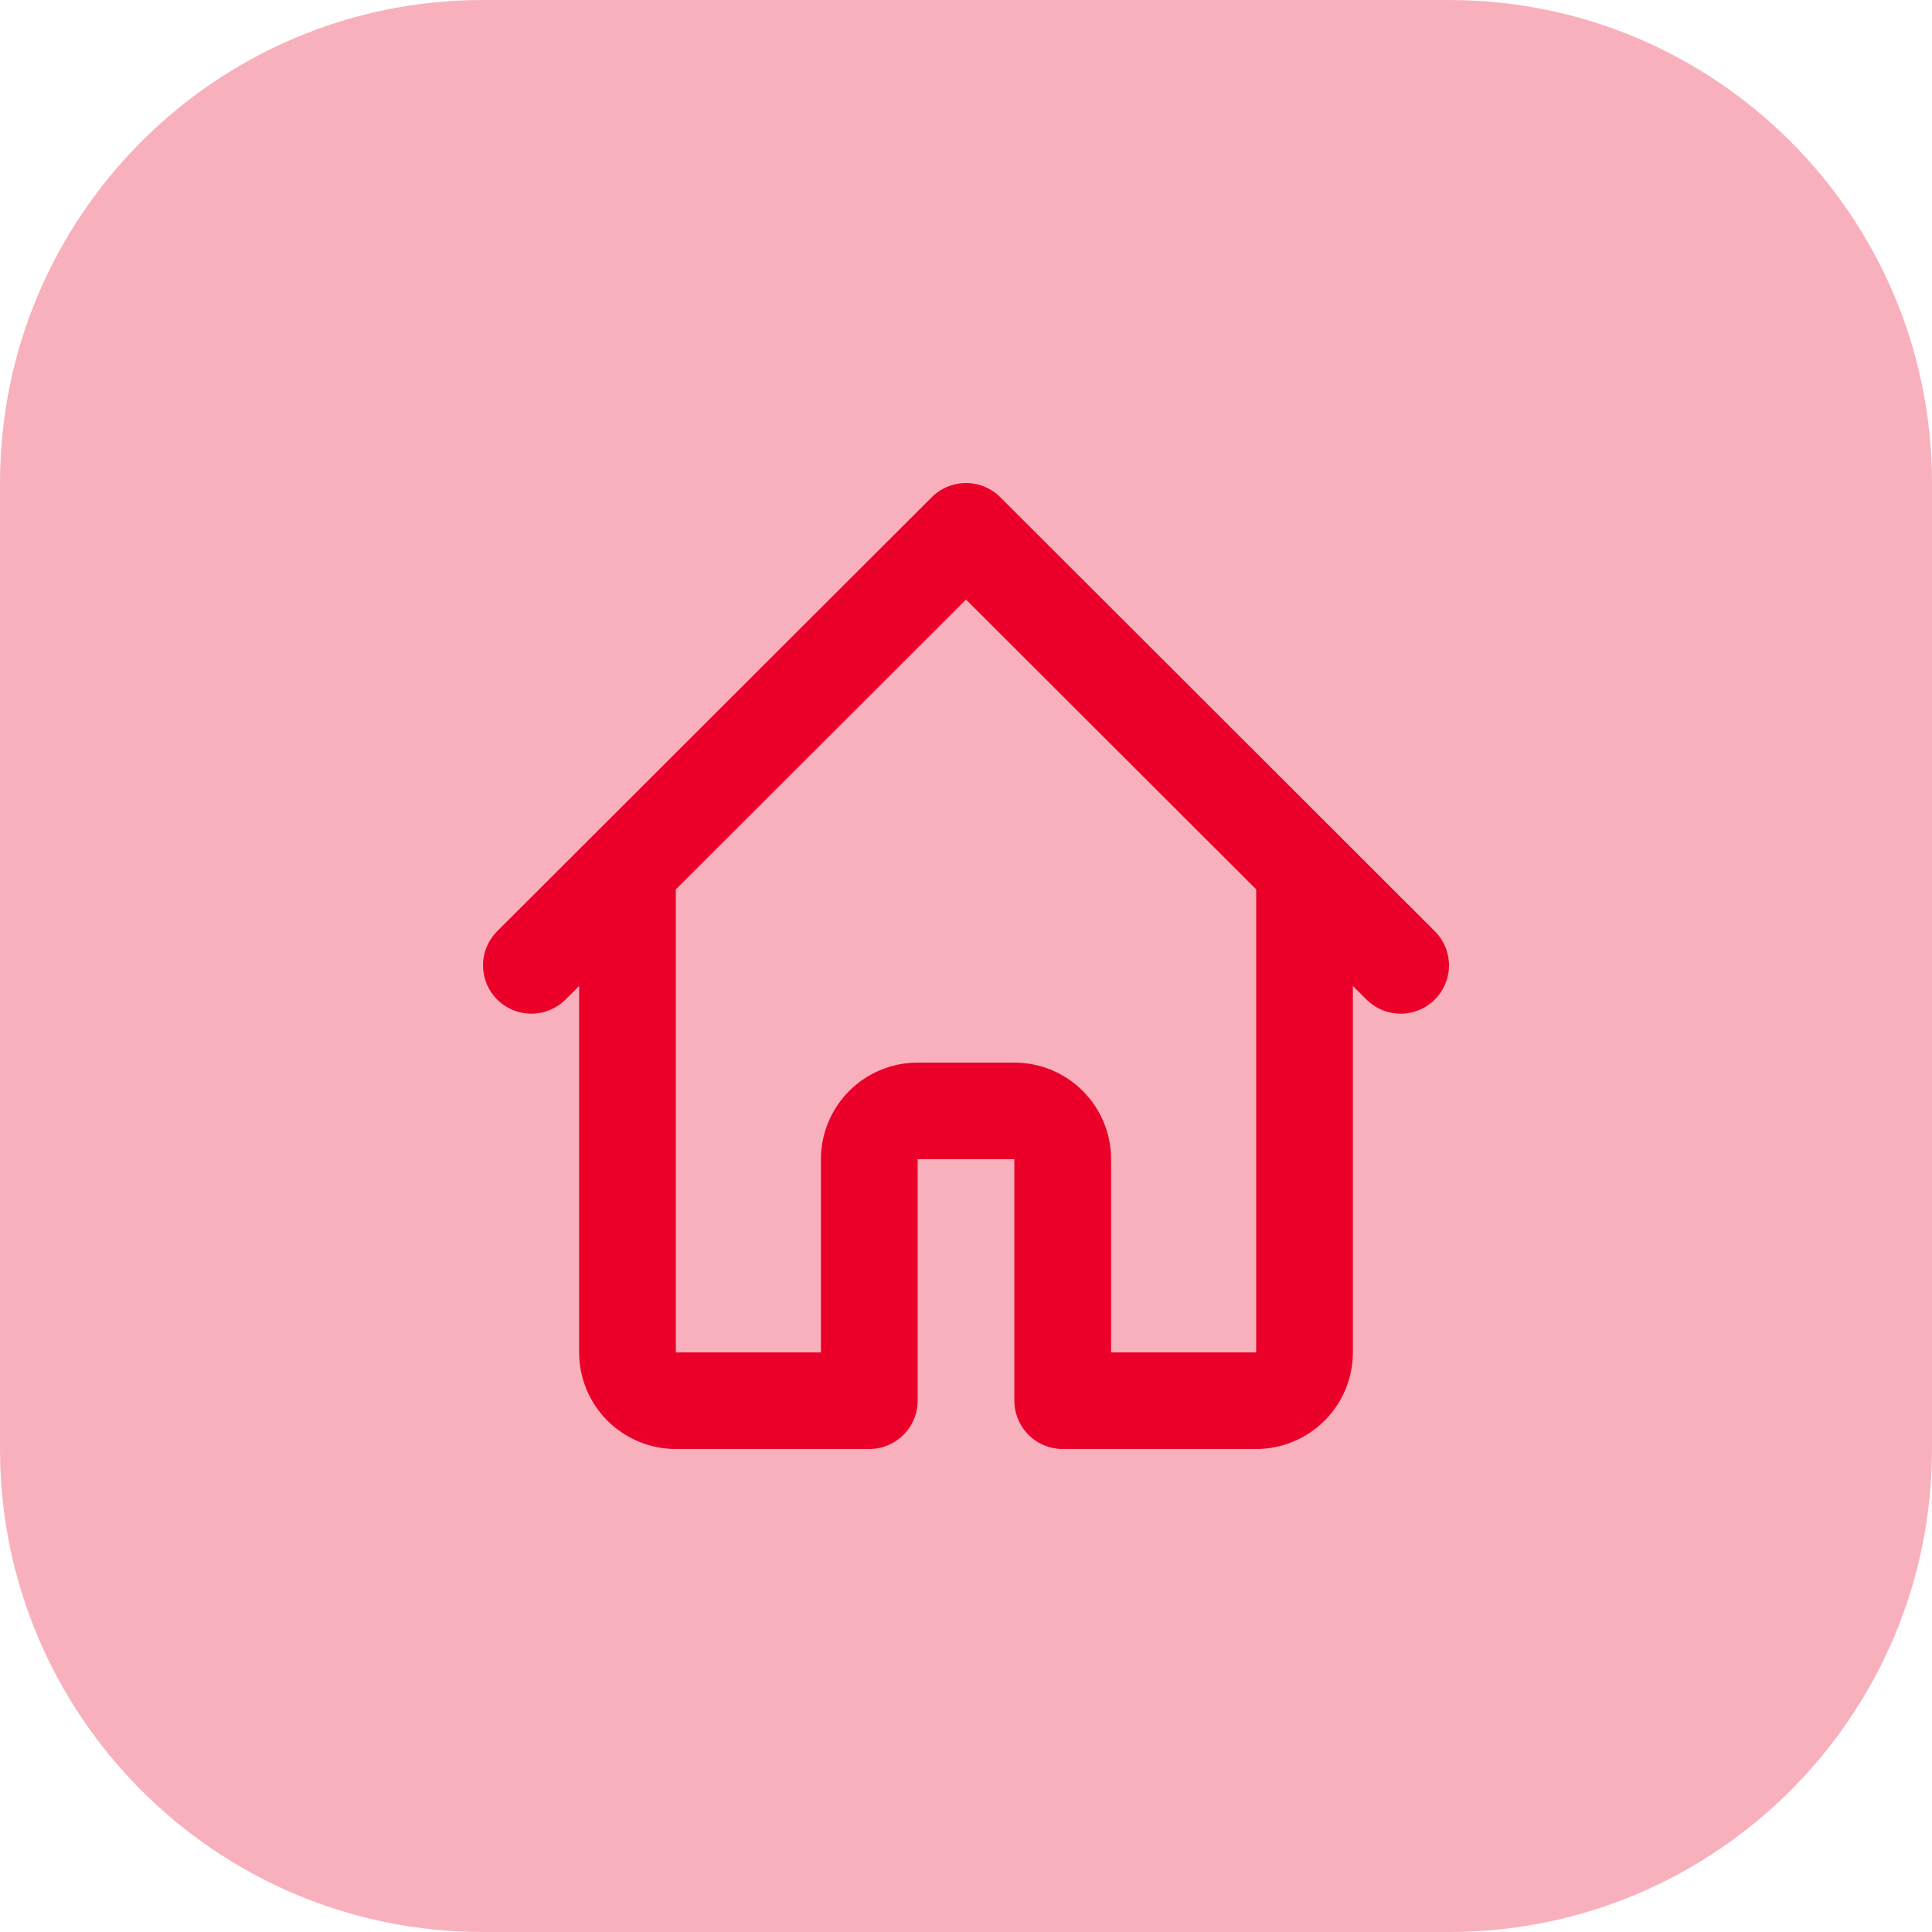 <?xml version="1.0" encoding="UTF-8"?> <svg xmlns="http://www.w3.org/2000/svg" width="32" height="32" viewBox="0 0 32 32" fill="none"><path d="M0 8C0 3.582 3.582 0 8 0H24C28.418 0 32 3.582 32 8V24C32 28.418 28.418 32 24 32H8C3.582 32 0 28.418 0 24V8Z" fill="#F9B0BD"></path><g clip-path="url(#clip0_7495_23047)"><path d="M23.775 15.434L22.173 13.834L16.566 8.234C16.416 8.084 16.212 8 16 8C15.788 8 15.584 8.084 15.434 8.234L9.827 13.834L8.225 15.434C8.079 15.585 7.998 15.787 8 15.997C8.002 16.207 8.086 16.407 8.235 16.556C8.383 16.704 8.584 16.788 8.794 16.79C9.004 16.792 9.206 16.711 9.357 16.566L9.592 16.331V22.4C9.592 22.824 9.761 23.231 10.061 23.531C10.362 23.831 10.769 24 11.194 24H14.398C14.611 24 14.814 23.916 14.964 23.766C15.115 23.616 15.199 23.412 15.199 23.2V19.2H16.801V23.2C16.801 23.412 16.885 23.616 17.036 23.766C17.186 23.916 17.39 24 17.602 24H20.806C21.231 24 21.638 23.831 21.939 23.531C22.239 23.231 22.408 22.824 22.408 22.4V16.331L22.643 16.566C22.794 16.711 22.996 16.792 23.206 16.79C23.416 16.788 23.617 16.704 23.765 16.556C23.914 16.407 23.998 16.207 24 15.997C24.002 15.787 23.921 15.585 23.775 15.434ZM20.806 22.4H18.403V19.2C18.403 18.776 18.234 18.369 17.934 18.069C17.633 17.768 17.226 17.6 16.801 17.6H15.199C14.774 17.6 14.367 17.768 14.066 18.069C13.766 18.369 13.597 18.776 13.597 19.2V22.4H11.194V14.731L16 9.931L20.806 14.731V22.4Z" fill="#EB0029"></path></g><defs><clipPath id="clip0_7495_23047"><rect width="16" height="16" fill="white" transform="translate(8 8)"></rect></clipPath></defs></svg> 